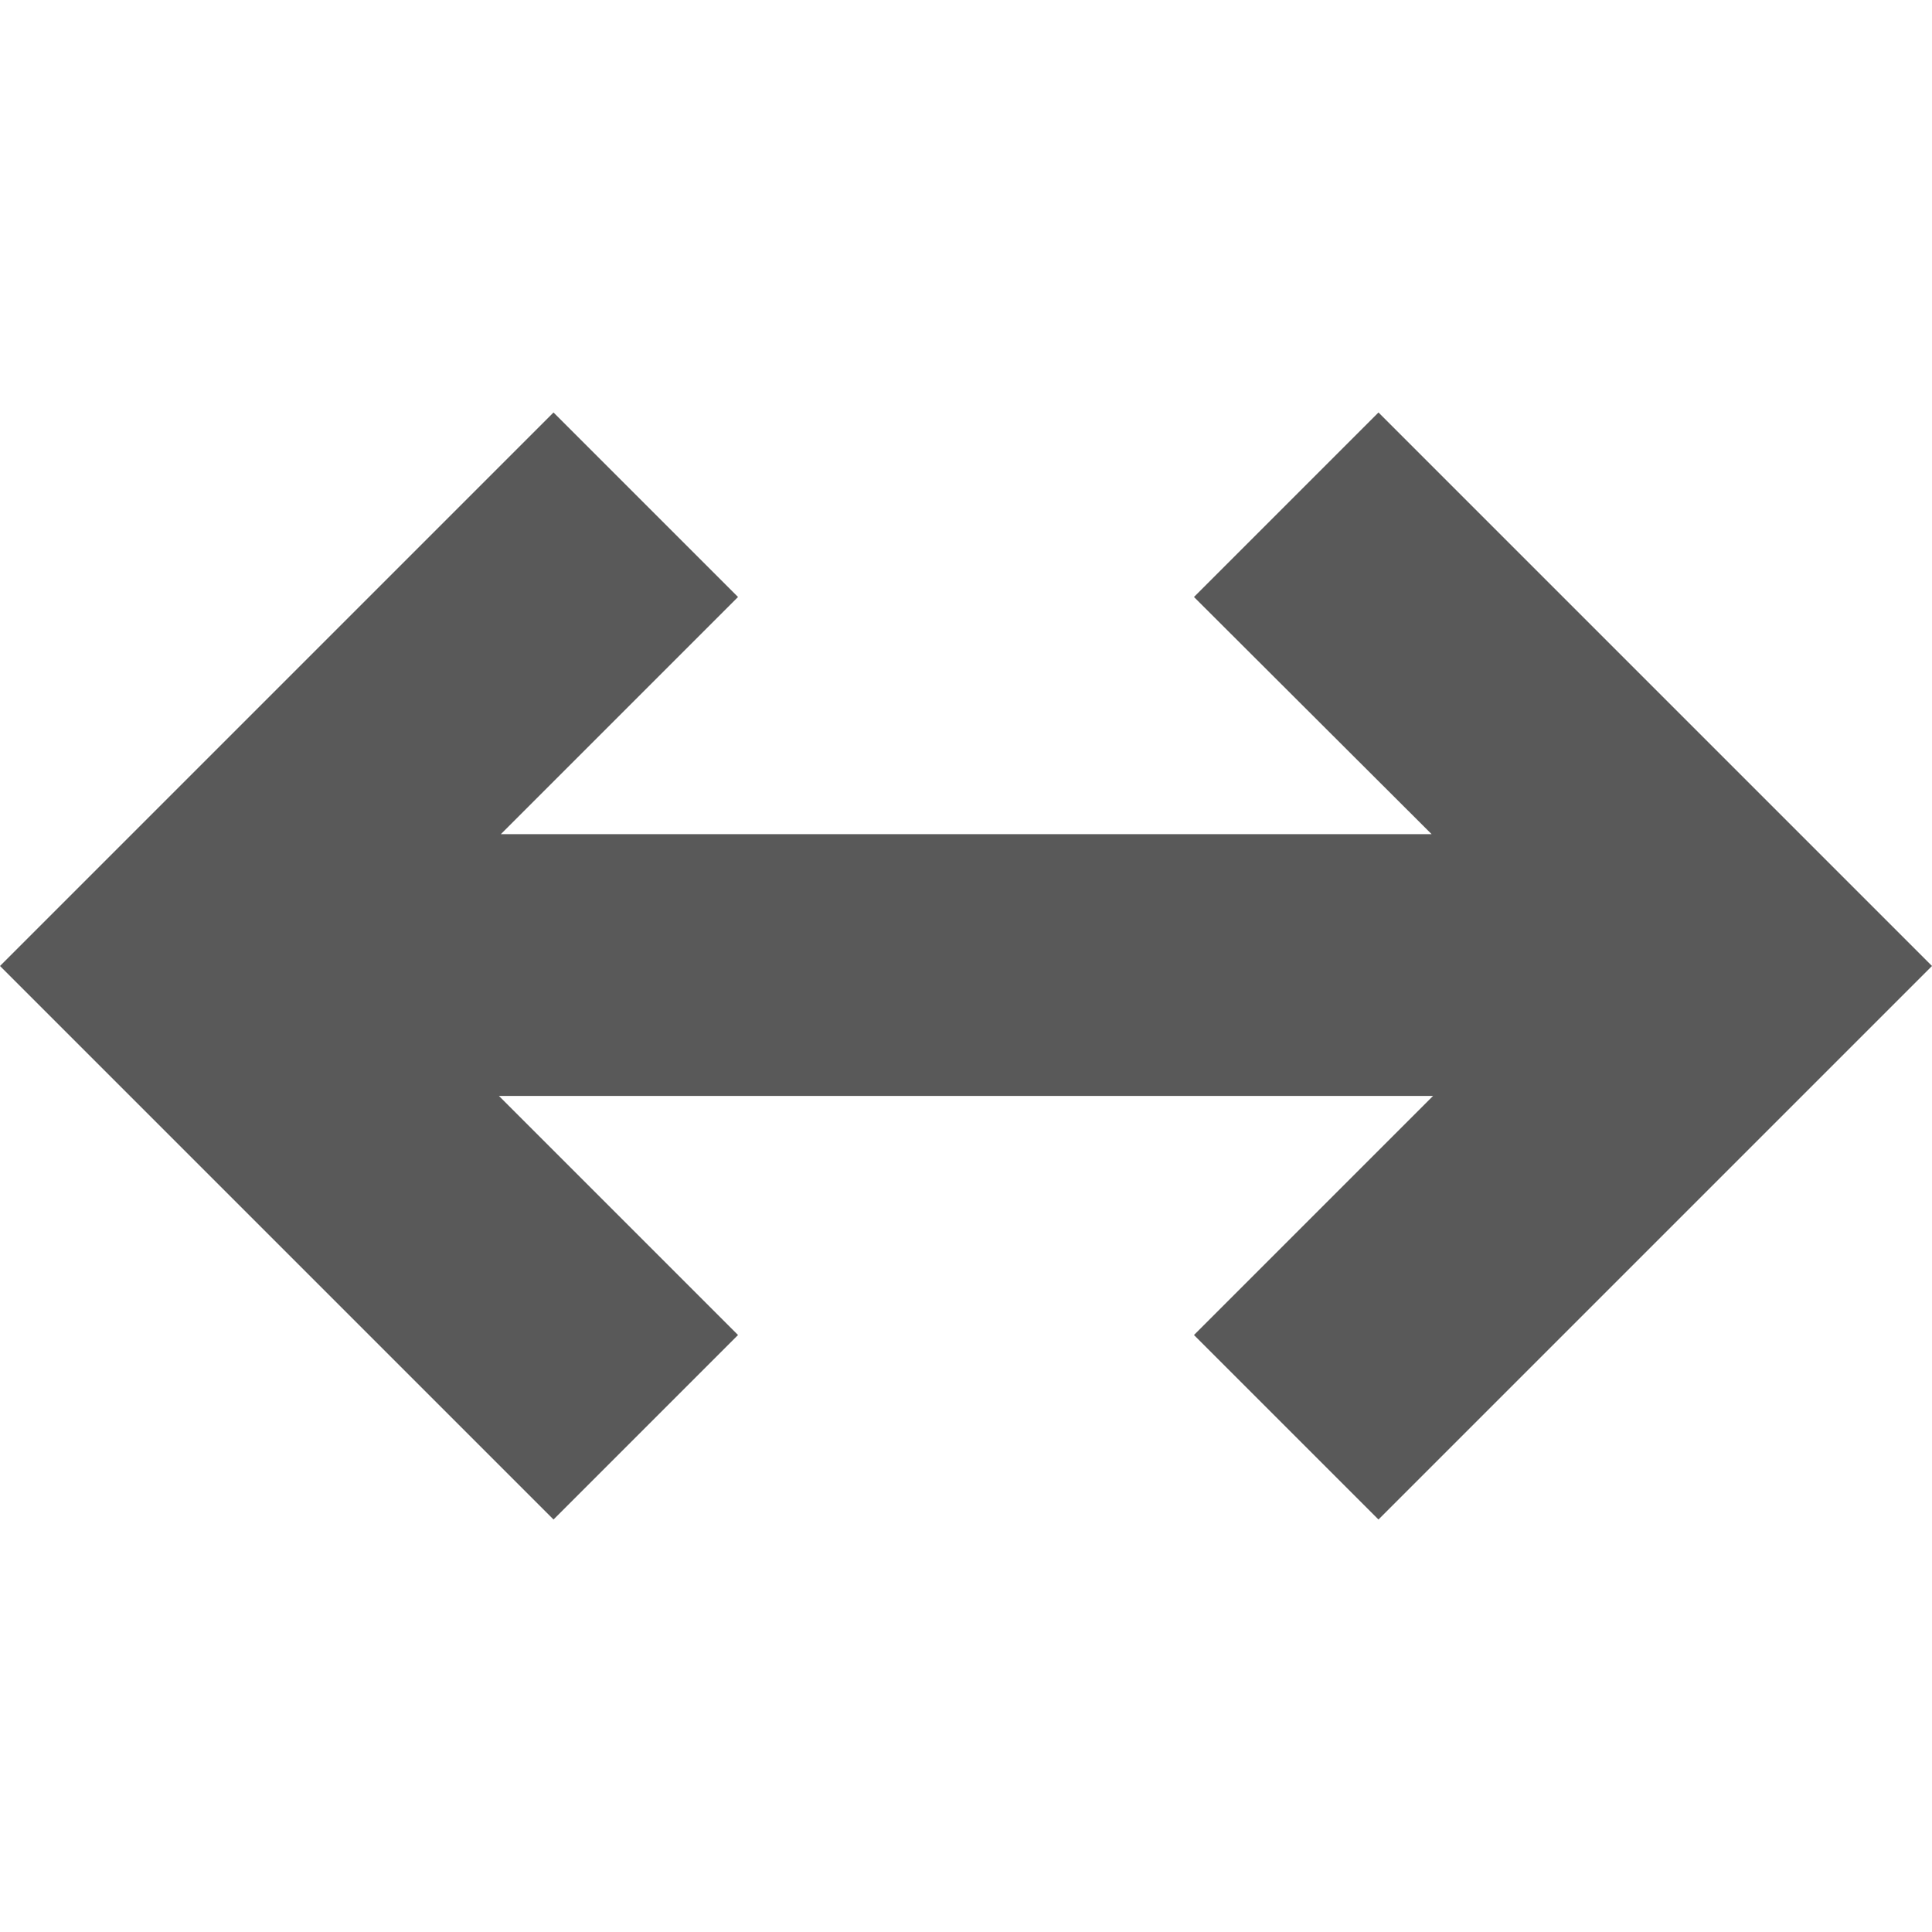 <svg viewBox="0 0 40 40" xmlns="http://www.w3.org/2000/svg"><path d="m28.54 8.54-3.82 3.82 4.92 4.91h-19.27l4.91-4.91-3.82-3.82-11.46 11.46 11.46 11.46 3.82-3.82-4.95-4.95h19.34l-4.95 4.95 3.82 3.82 11.46-11.46z" fill="#595959"/></svg>